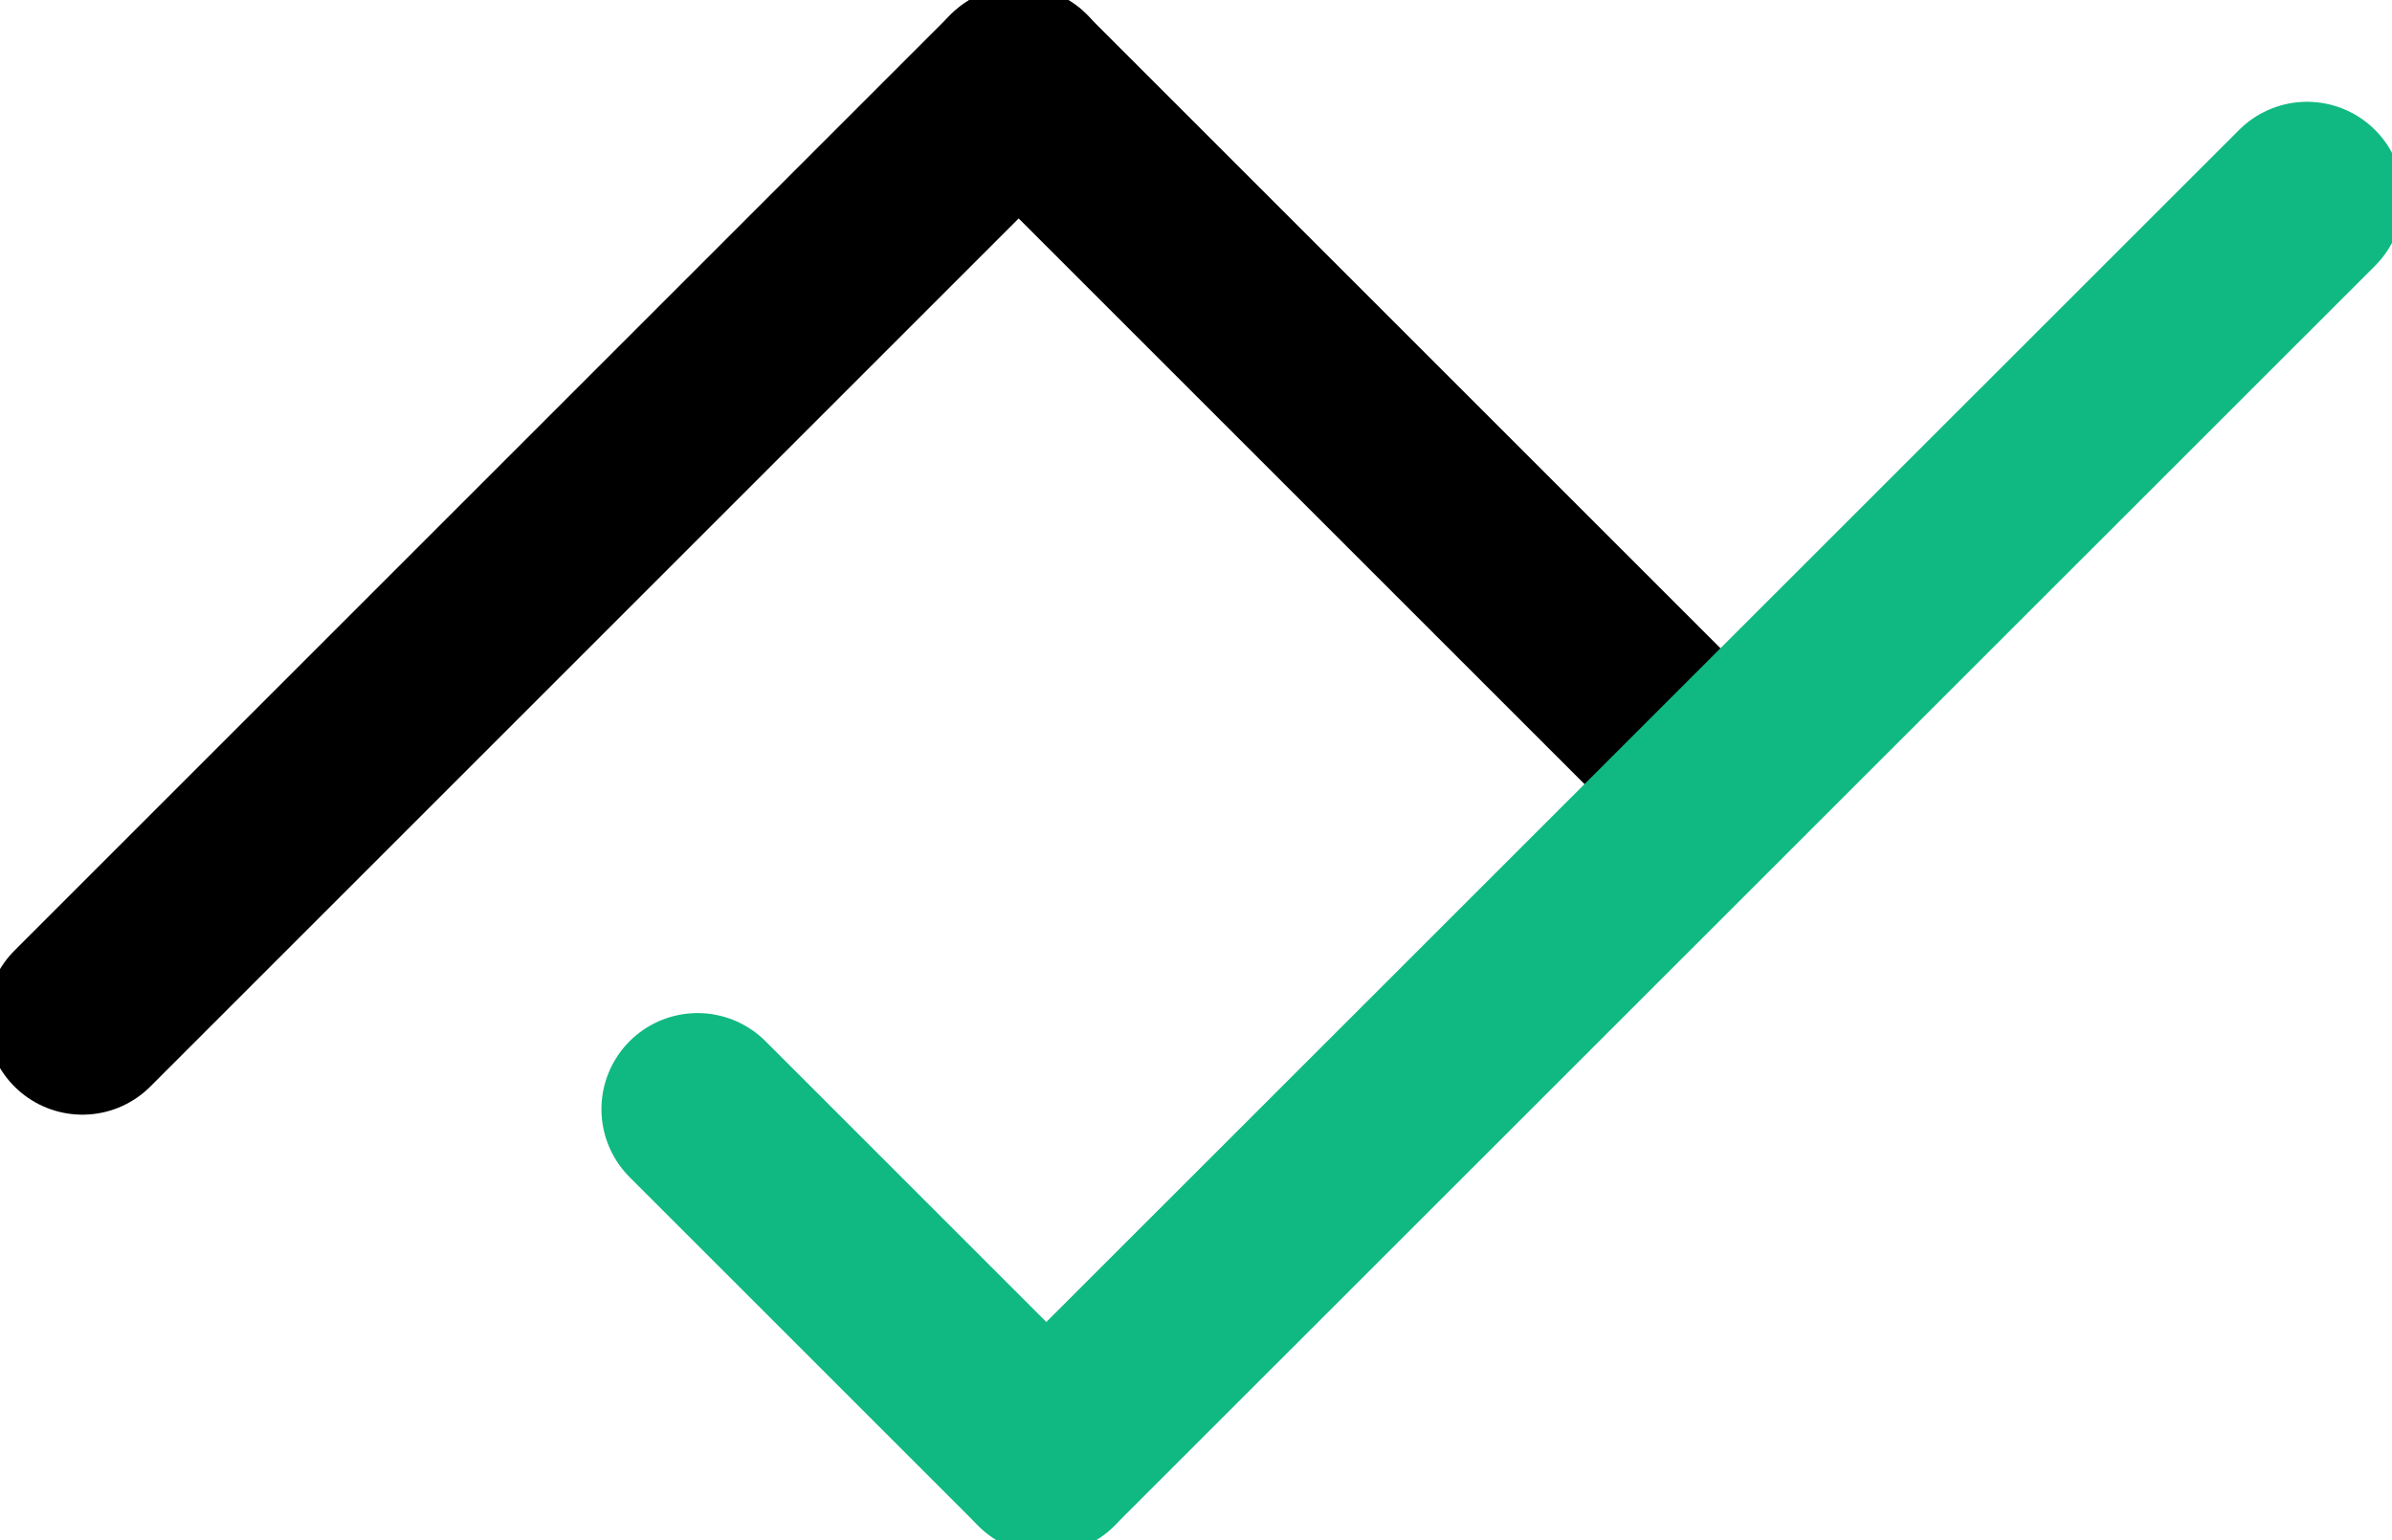<svg width="871" height="561" viewBox="0 0 871 561" fill="none" xmlns="http://www.w3.org/2000/svg">
  <!-- Top left to top middle -->
  <path d="M30 371L371 30" stroke="black" stroke-width="70" stroke-linecap="round"/>
  <!-- Top middle diagonal -->
  <path d="M619.929 279.071L370.929 30.071" stroke="black" stroke-width="70" stroke-linecap="round"/>
  
  <!-- Check mark parts (#17cf97) -->
  <path d="M840.071 72.071L381 531" stroke="#10b981" stroke-width="70" stroke-linecap="round"/>
  <path d="M254 404L381 531" stroke="#10b981" stroke-width="70" stroke-linecap="round"/>
</svg>
